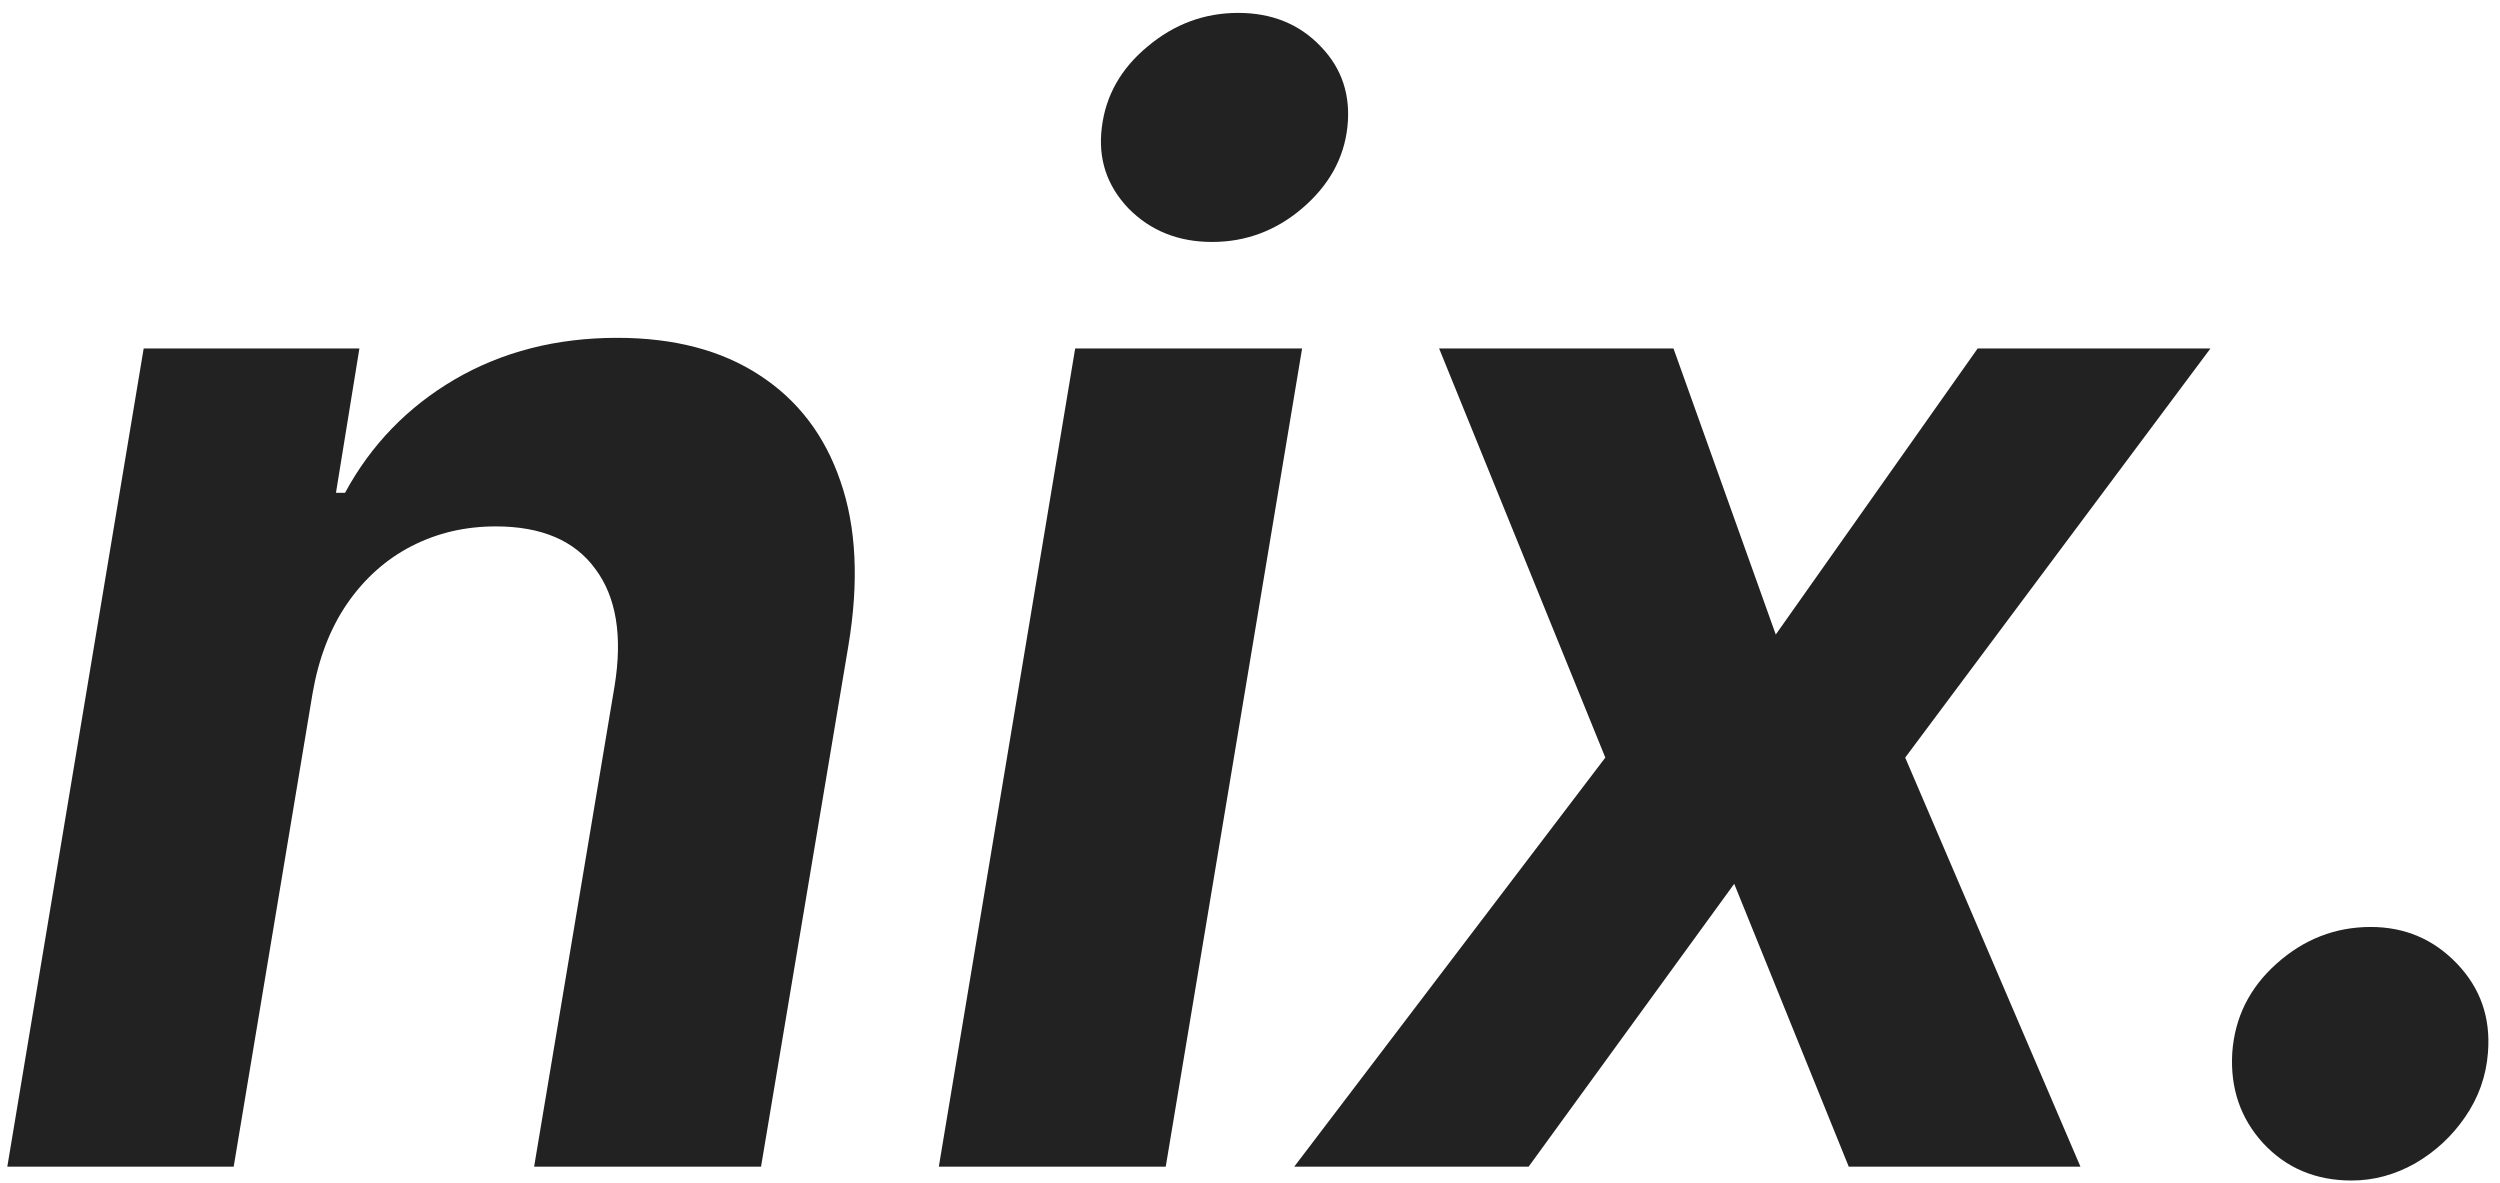 <svg width="150" height="71" viewBox="0 0 150 71" fill="none" xmlns="http://www.w3.org/2000/svg">
<path d="M18.751 41.619L14.021 70H0.438L8.62 20.909H21.564L20.158 29.57H20.701C22.256 26.694 24.451 24.425 27.285 22.763C30.14 21.101 33.389 20.27 37.033 20.27C40.442 20.27 43.286 21.016 45.566 22.507C47.867 23.999 49.486 26.119 50.424 28.867C51.383 31.616 51.543 34.908 50.903 38.743L45.662 70H32.047L36.873 41.172C37.363 38.168 36.979 35.824 35.722 34.141C34.486 32.436 32.494 31.584 29.746 31.584C27.913 31.584 26.23 31.978 24.696 32.766C23.162 33.555 21.873 34.705 20.829 36.218C19.806 37.709 19.114 39.51 18.751 41.619ZM56.329 70L64.51 20.909H78.126L69.944 70H56.329ZM72.724 14.517C70.7 14.517 69.028 13.846 67.707 12.504C66.407 11.14 65.874 9.521 66.109 7.646C66.343 5.728 67.259 4.109 68.857 2.788C70.455 1.445 72.266 0.774 74.29 0.774C76.314 0.774 77.966 1.445 79.244 2.788C80.522 4.109 81.055 5.728 80.842 7.646C80.629 9.521 79.724 11.14 78.126 12.504C76.549 13.846 74.748 14.517 72.724 14.517ZM100.41 20.909L106.546 38.072L118.659 20.909H132.626L114.312 45.455L124.827 70H110.925L104.053 53.029L91.717 70H77.654L96.319 45.455L86.347 20.909H100.41ZM141.095 70.831C138.943 70.831 137.175 70.085 135.79 68.594C134.426 67.102 133.808 65.291 133.936 63.16C134.085 61.051 134.969 59.272 136.589 57.823C138.229 56.353 140.115 55.618 142.246 55.618C144.291 55.618 146.017 56.353 147.423 57.823C148.83 59.293 149.447 61.072 149.277 63.16C149.17 64.567 148.712 65.856 147.903 67.028C147.114 68.178 146.113 69.105 144.898 69.808C143.684 70.49 142.416 70.831 141.095 70.831Z" fill="#222222"/>
</svg>
